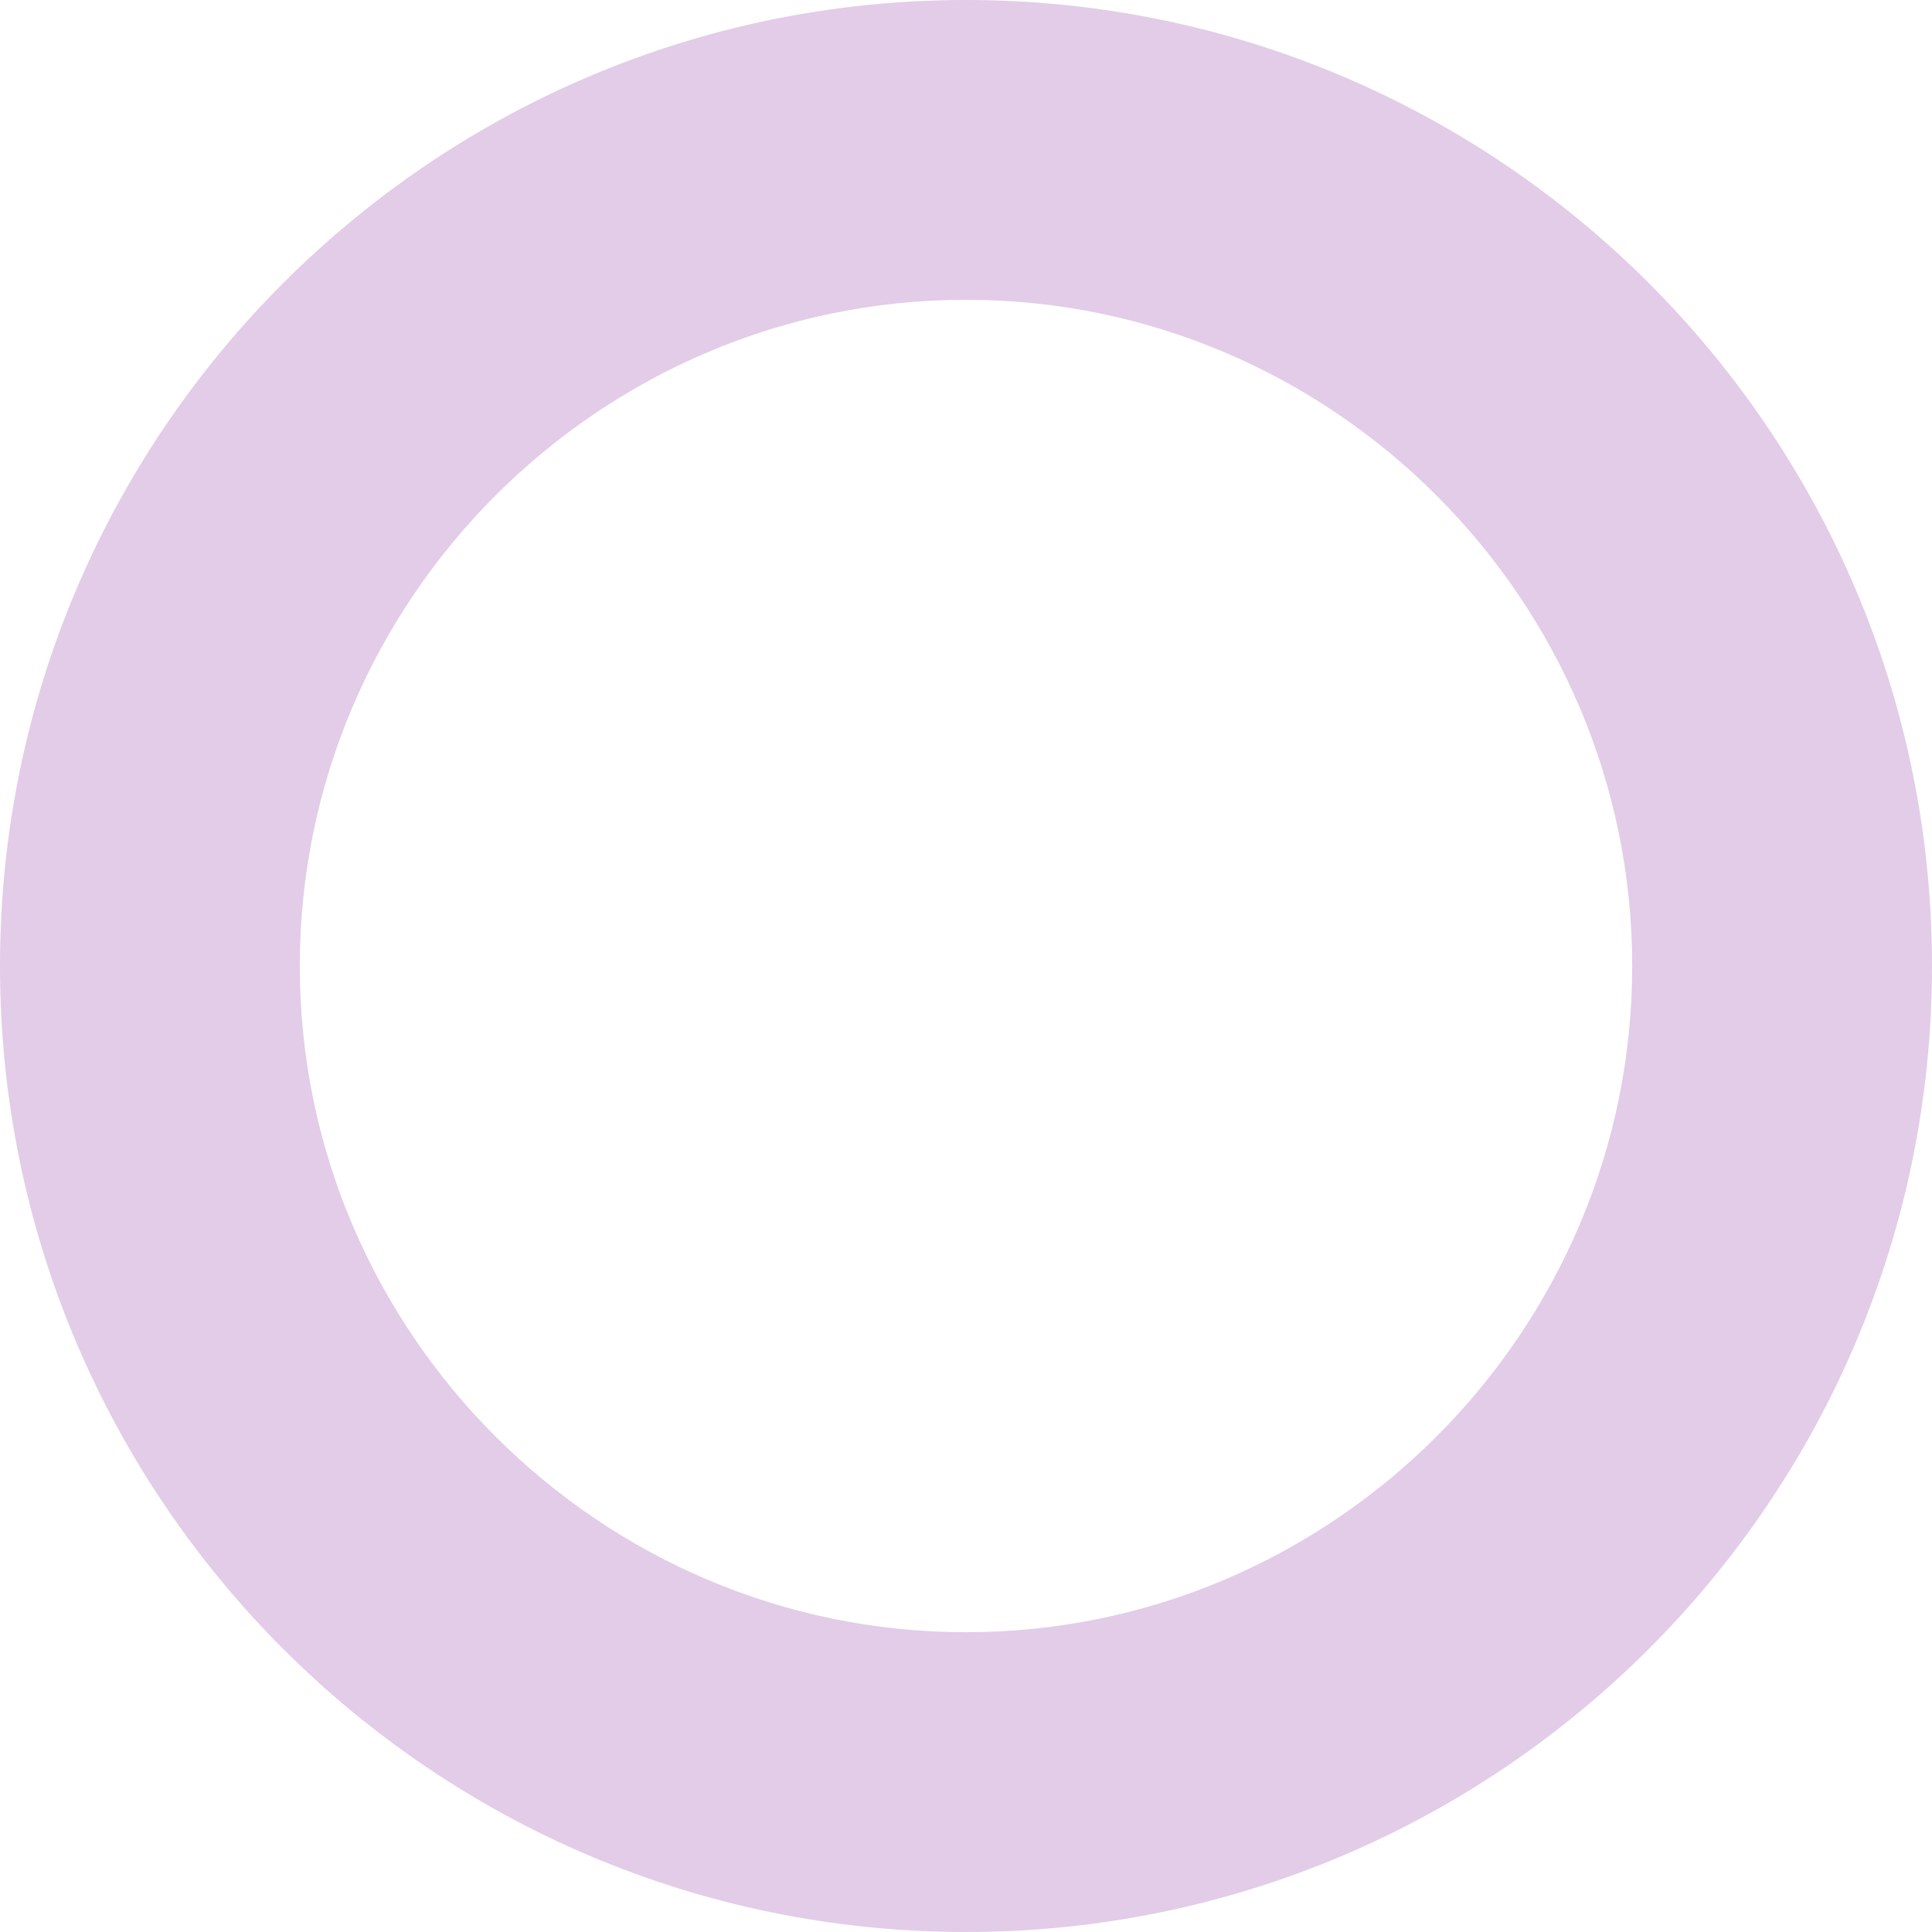 <svg width="83" height="83" viewBox="0 0 83 83" fill="none" xmlns="http://www.w3.org/2000/svg">
<path d="M41.5 83C18.603 83 0 64.397 0 41.5C0 18.603 18.603 0 41.5 0C64.397 0 83 18.603 83 41.5C83 64.397 64.397 83 41.5 83ZM41.5 12.879C25.759 12.879 12.879 25.759 12.879 41.5C12.879 57.241 25.759 70.121 41.5 70.121C57.241 70.121 70.121 57.241 70.121 41.5C70.121 25.759 57.241 12.879 41.5 12.879Z" fill="#6F008A" fill-opacity="0.2"/>
</svg>

